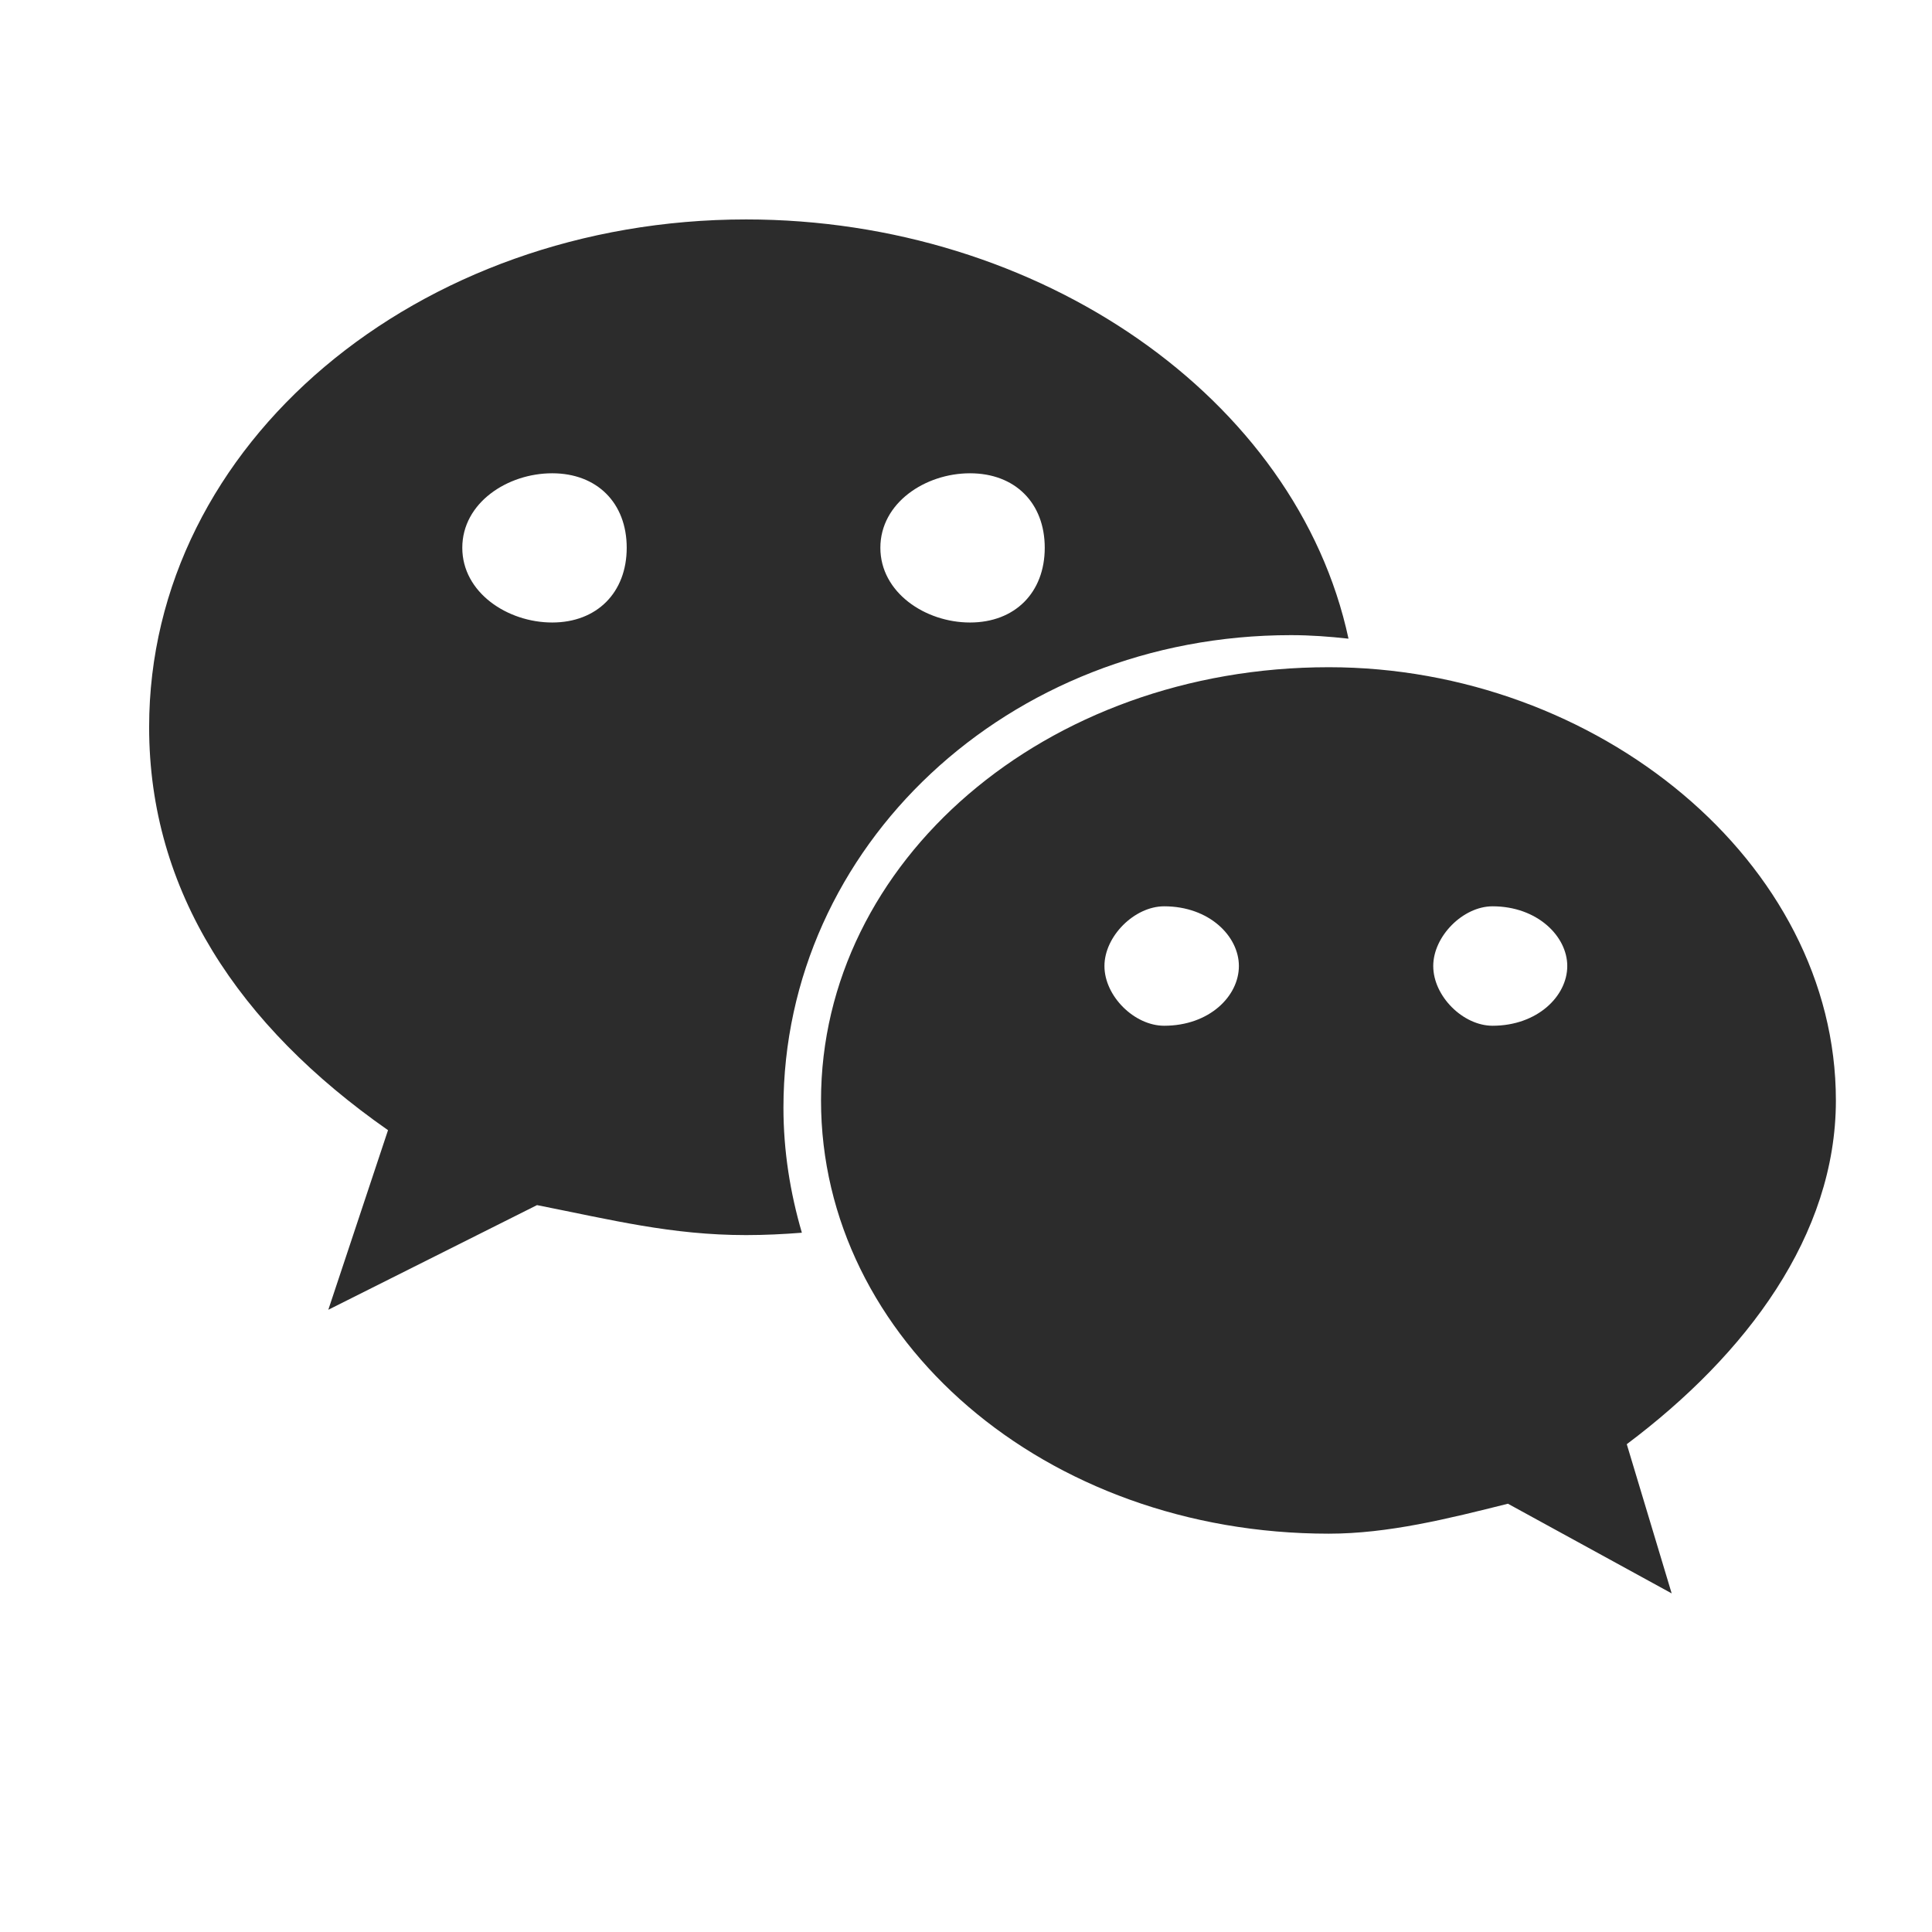<svg t="1728581977127" class="icon" viewBox="0 0 1024 1024" version="1.1" xmlns="http://www.w3.org/2000/svg" p-id="4326" width="200" height="200"><path d="M684.262 336.639c10.257 0 20.406 0.753 30.472 1.874C687.355 211.026 551.05 116.305 395.467 116.305c-173.941 0-316.425 118.557-316.425 269.104 0 86.899 47.404 158.259 126.618 213.608l-31.648 95.185 110.616-55.468c39.581 7.834 71.338 15.889 110.838 15.889 9.93 0 19.775-0.49 29.539-1.258-6.182-21.155-9.764-43.312-9.764-66.302C415.242 448.825 533.956 336.639 684.262 336.639zM514.126 250.849c23.826 0 39.609 15.674 39.609 39.484 0 23.715-15.783 39.607-39.609 39.607-23.716 0-47.513-15.892-47.513-39.607C466.612 266.522 490.409 250.849 514.126 250.849zM292.672 329.939c-23.713 0-47.648-15.892-47.648-39.607 0-23.81 23.934-39.484 47.648-39.484 23.715 0 39.499 15.674 39.499 39.484C332.171 314.048 316.387 329.939 292.672 329.939zM973.06 583.261c0-126.504-126.593-229.621-268.773-229.621-150.553 0-269.128 103.116-269.128 229.621 0 126.722 118.577 229.621 269.128 229.621 31.511 0 63.294-7.946 94.942-15.878l86.791 47.525-23.797-79.074C925.737 717.806 973.06 654.621 973.06 583.261zM617.027 543.668c-15.755 0-31.648-15.674-31.648-31.661 0-15.766 15.893-31.644 31.648-31.644 23.934 0 39.609 15.878 39.609 31.644C656.636 527.994 640.961 543.668 617.027 543.668zM791.078 543.668c-15.647 0-31.43-15.674-31.43-31.661 0-15.766 15.783-31.644 31.43-31.644 23.715 0 39.606 15.878 39.606 31.644C830.684 527.994 814.794 543.668 791.078 543.668z" fill="#2c2c2c" p-id="4327" data-spm-anchor-id="a313x.search_index.0.i1.59253a81vXDlrC" class="selected"></path></svg>